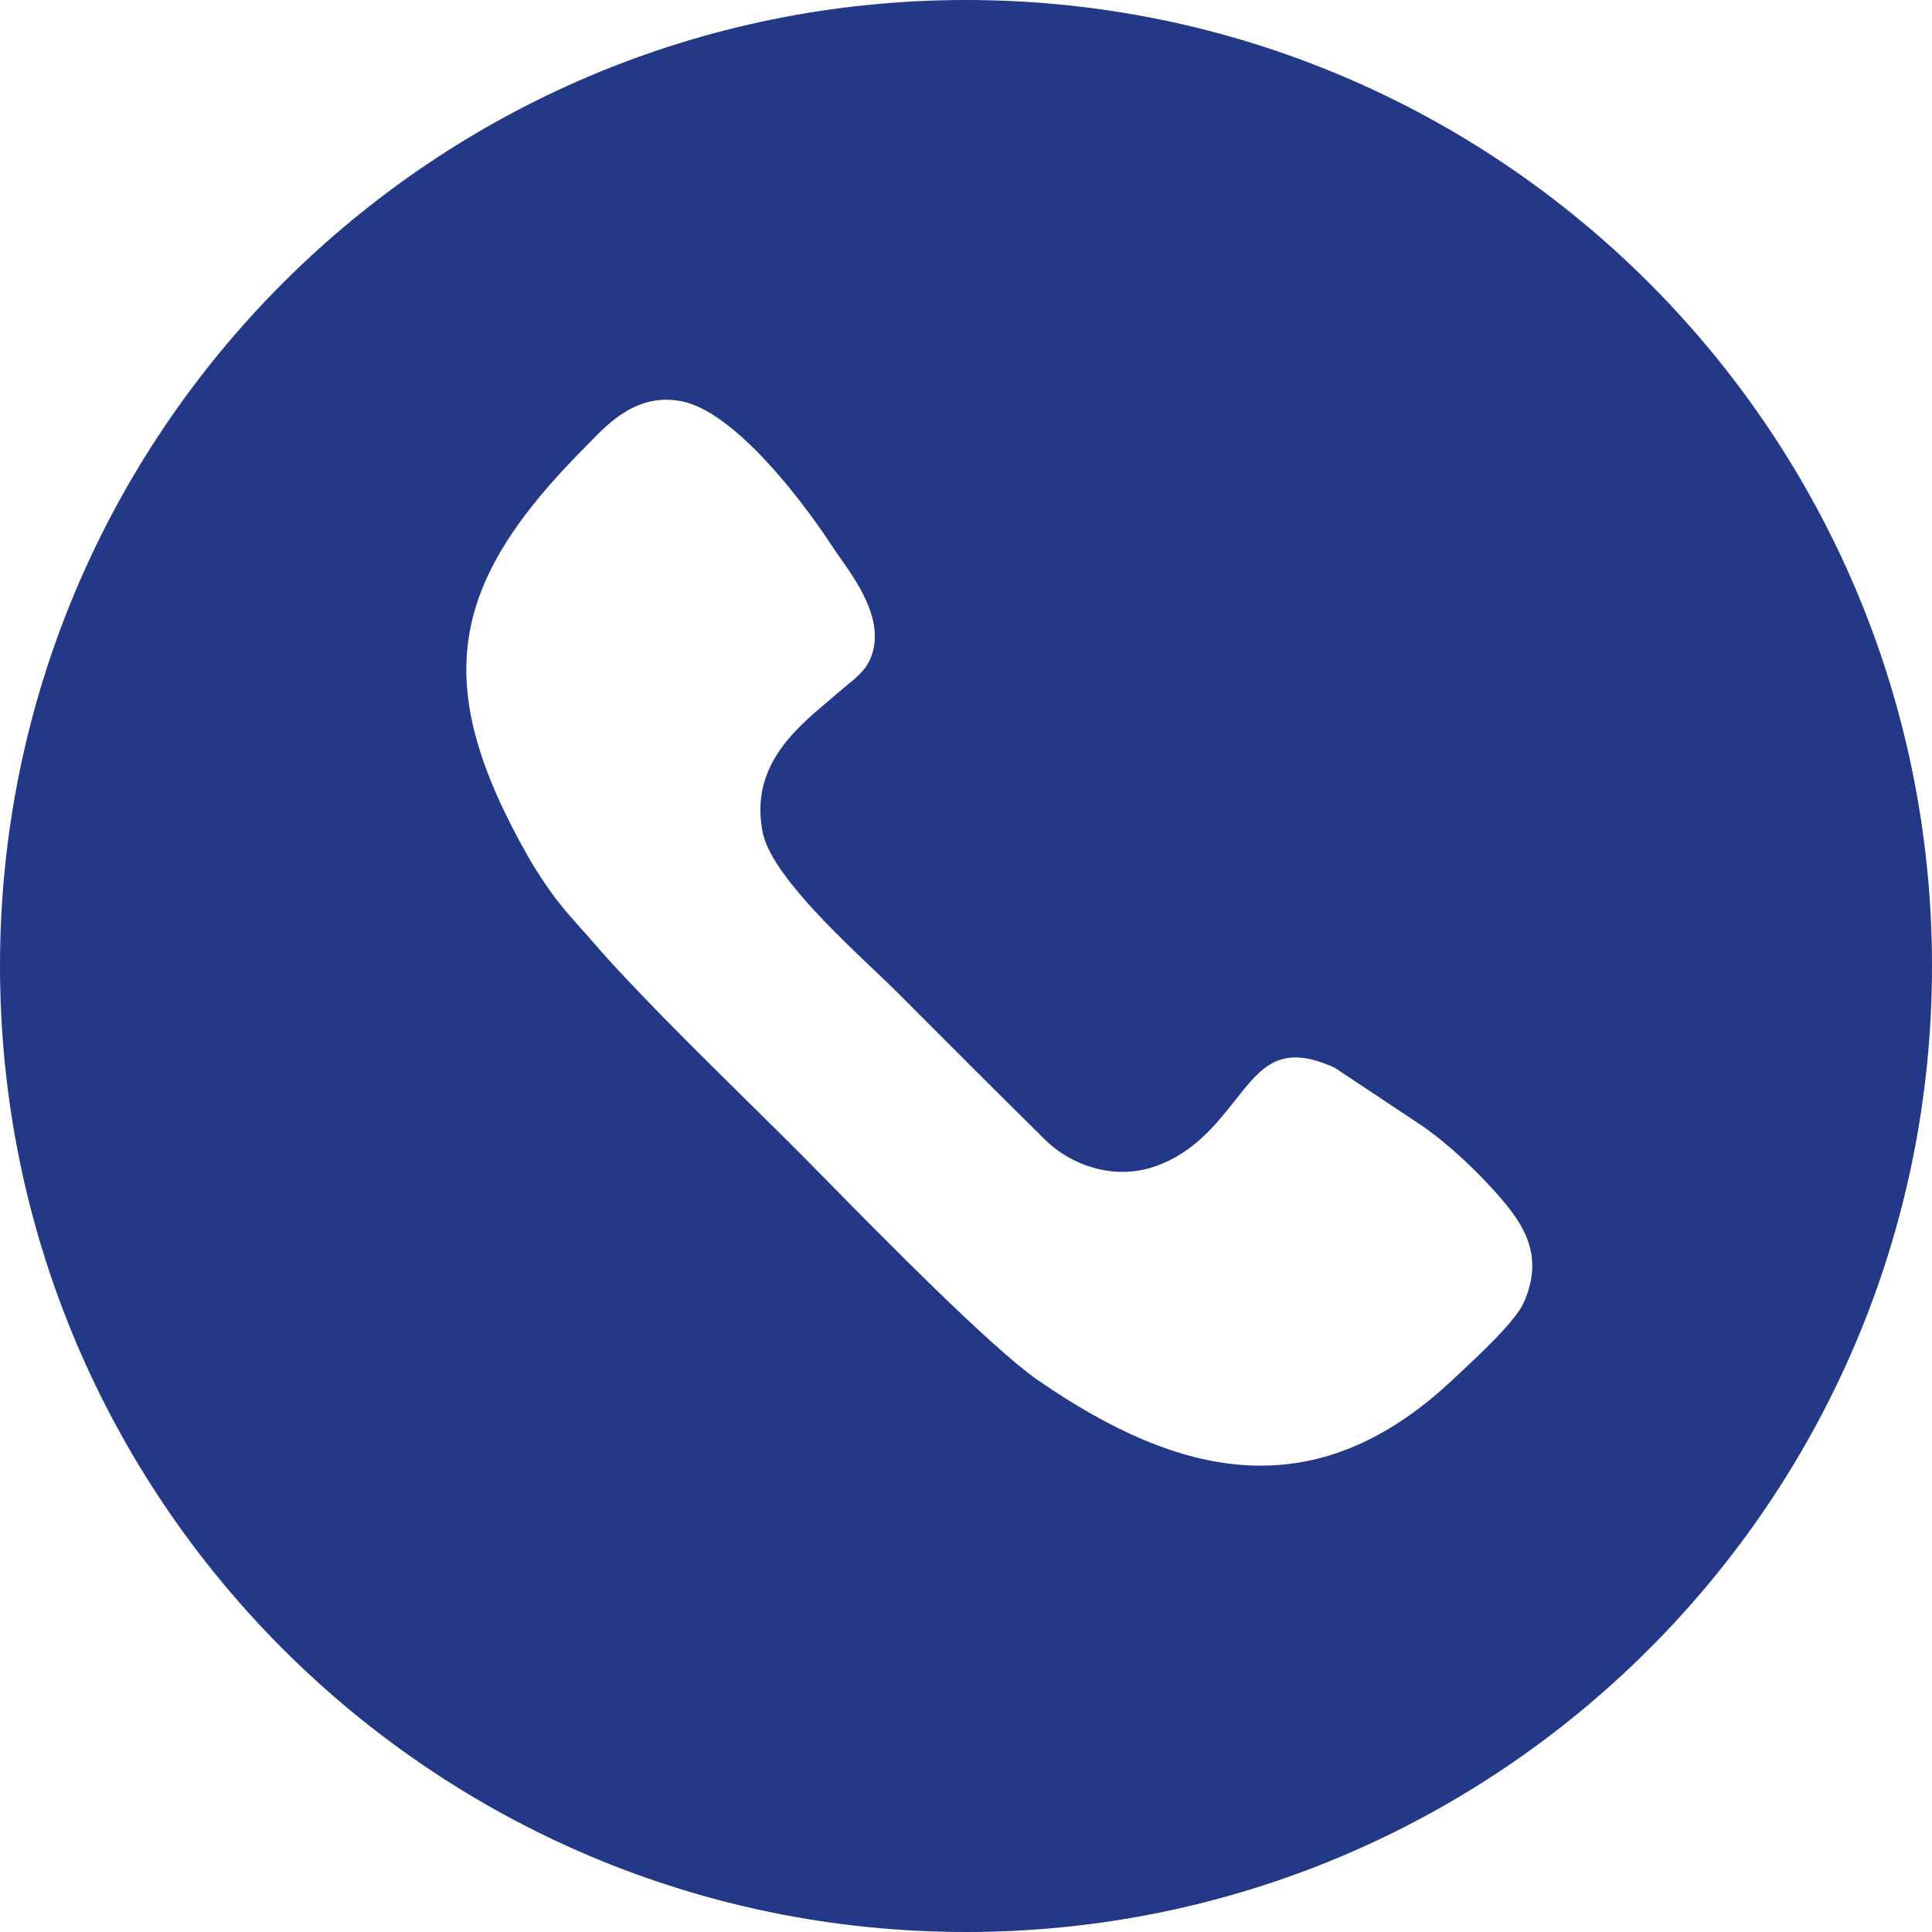 <?xml version="1.0" encoding="UTF-8"?> <svg xmlns="http://www.w3.org/2000/svg" width="177" height="177" viewBox="0 0 177 177" fill="none"> <path fill-rule="evenodd" clip-rule="evenodd" d="M177 88.5C177 137.377 137.377 177 88.5 177C39.623 177 0 137.377 0 88.5C0 39.623 39.623 0 88.5 0C137.377 0 177 39.623 177 88.5ZM76.953 51.079C78.49 53.261 80.74 56.456 80.004 59.539L80.005 59.54C79.628 61.121 78.716 61.864 77.675 62.712C77.434 62.909 77.186 63.112 76.935 63.332C76.603 63.624 76.246 63.925 75.875 64.237C72.759 66.865 68.676 70.31 69.877 76.273C70.597 79.85 76.335 85.306 80.125 88.91C80.945 89.69 81.674 90.383 82.242 90.952L82.681 91.393C87.096 95.819 91.326 100.059 95.807 104.477C97.898 106.538 101.859 108.279 105.924 106.824C109.371 105.592 111.41 103.015 113.169 100.792C113.231 100.713 113.293 100.635 113.355 100.557C115.648 97.663 117.387 95.577 122.294 97.83L130.348 103.184C132.928 104.99 135.512 107.495 137.346 109.601C139.573 112.158 141.523 115.048 139.588 119.355C138.826 121.051 135.581 124.076 133.792 125.743C133.552 125.967 133.338 126.166 133.16 126.334C120.572 138.235 108.181 135.508 95.03 126.402C90.835 123.496 80.666 113.153 75.686 108.089C75.155 107.548 74.682 107.067 74.282 106.662C72.619 104.977 70.656 103.04 68.585 100.995C63.529 96.004 57.824 90.374 54.245 86.209C53.884 85.789 53.525 85.388 53.164 84.986C52.498 84.244 51.828 83.496 51.133 82.609C50.236 81.465 49.129 79.793 48.353 78.425C39.369 62.585 41.156 53.458 53.587 40.984C53.739 40.833 53.898 40.668 54.065 40.496C55.803 38.701 58.429 35.989 62.417 36.755C67.222 37.677 73.38 45.663 76.22 50.015C76.427 50.333 76.678 50.69 76.953 51.079Z" fill="#233988"></path> </svg> 